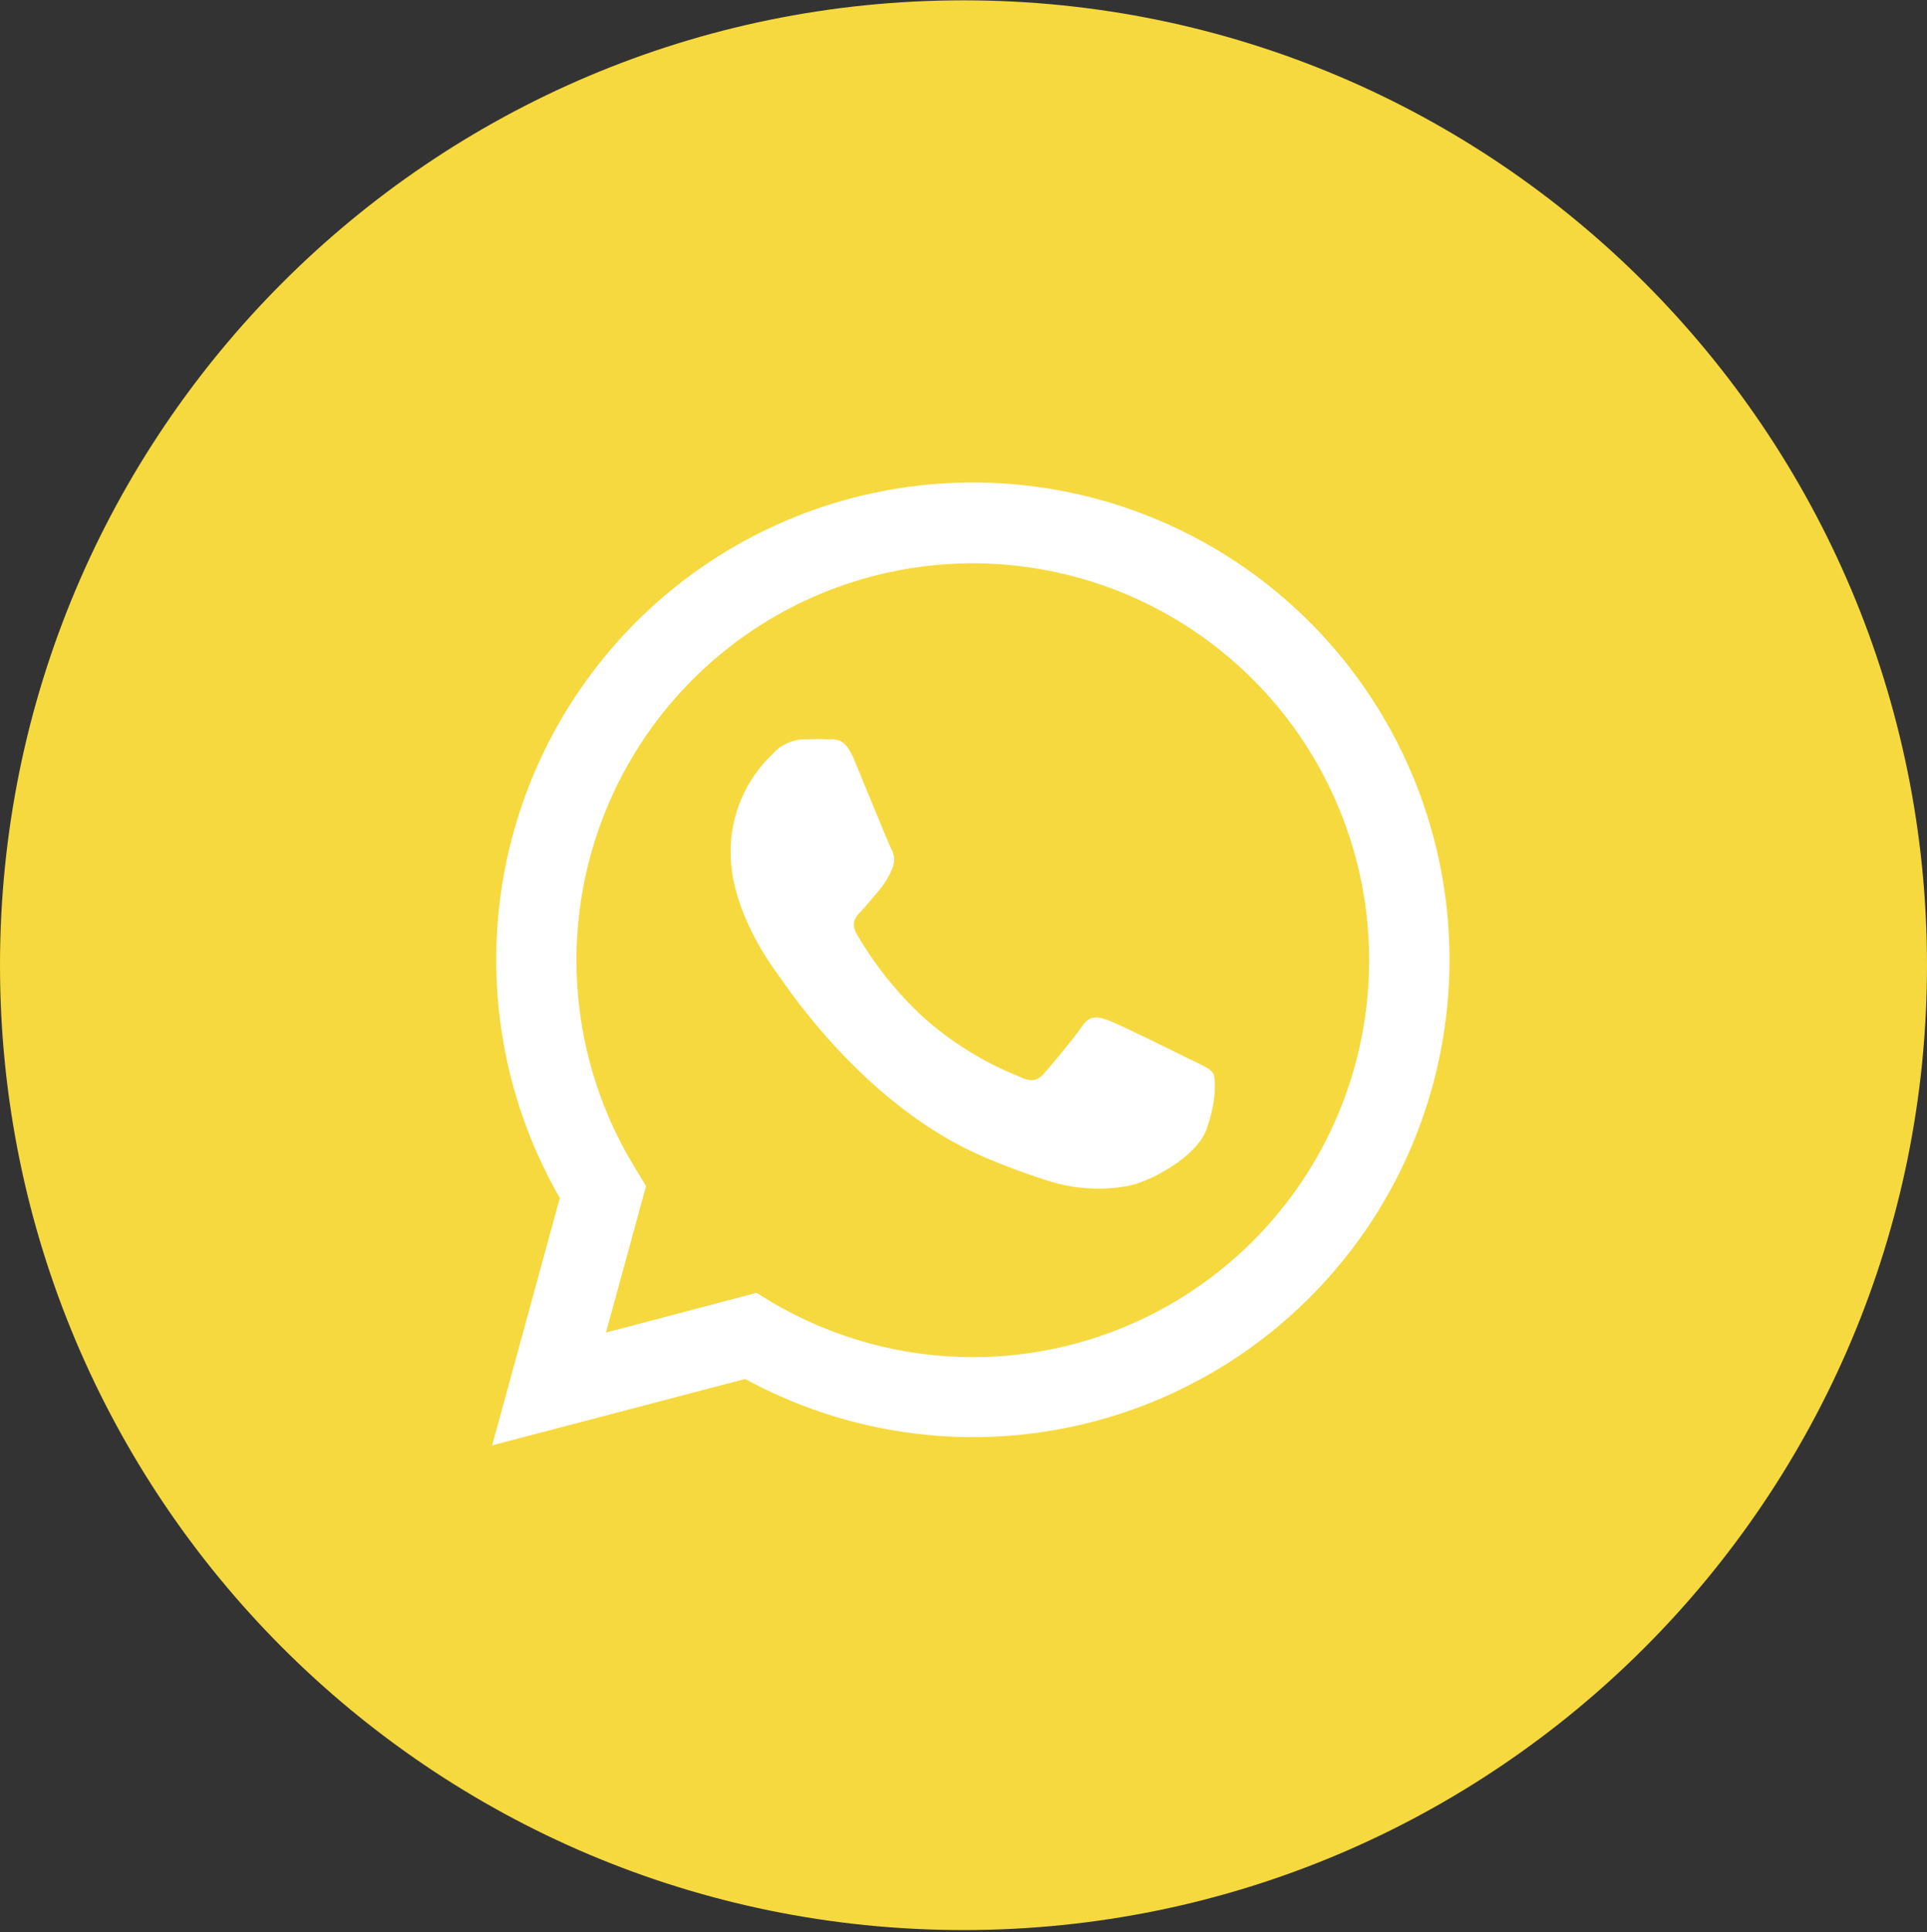 <?xml version="1.0" encoding="UTF-8"?> <svg xmlns="http://www.w3.org/2000/svg" width="816" height="818" viewBox="0 0 816 818" fill="none"><rect x="0" y="0" width="816" height="818" fill="#333333" stroke="none"/> <g clip-path="url(#clip0_45_38)"> <path d="M408 817.137C633.332 817.137 816 634.245 816 408.637C816 183.028 633.332 0.137 408 0.137C182.668 0.137 0 183.028 0 408.637C0 634.245 182.668 817.137 408 817.137Z" fill="#F6D93F"></path> <path d="M208.402 611.937L237.057 507.209C214.889 468.668 206.038 423.881 211.877 379.792C217.717 335.703 237.92 294.774 269.354 263.349C300.789 231.925 341.7 211.762 385.745 205.985C429.789 200.208 474.507 209.14 512.966 231.396C551.425 253.652 581.476 287.99 598.461 329.086C615.447 370.181 618.417 415.739 606.912 458.697C595.407 501.654 570.069 539.612 534.827 566.685C499.584 593.759 456.406 608.436 411.985 608.441V608.441C378.289 608.421 345.135 599.956 315.545 583.817L208.402 611.937ZM320.365 547.337L326.514 551.137C352.369 566.467 381.861 574.564 411.909 574.583V574.583C449.119 574.59 485.277 562.216 514.697 539.406C544.118 516.596 565.133 484.643 574.439 448.571C583.745 412.499 580.814 374.354 566.107 340.131C551.4 305.909 525.75 277.551 493.191 259.514C460.632 241.478 423.01 234.787 386.238 240.493C349.467 246.199 315.633 263.978 290.054 291.036C264.475 318.093 248.602 352.895 244.931 389.969C241.26 427.043 249.999 464.287 269.773 495.847L273.569 502.193L256.603 564.171L320.365 547.337Z" fill="white"></path> <path fill-rule="evenodd" clip-rule="evenodd" d="M513.662 454.389C512.41 452.261 509.032 451.007 503.984 448.499C498.936 445.991 474.153 433.755 469.522 432.045C464.892 430.335 461.552 429.537 458.136 434.591C454.721 439.645 445.118 451.007 442.196 454.389C439.273 457.771 436.275 458.189 431.265 455.643C416.472 449.695 402.821 441.222 390.921 430.601C379.894 420.388 370.441 408.594 362.873 395.603C359.913 390.549 362.532 388.003 365.074 385.305C367.617 382.607 370.122 379.377 372.665 376.451C374.752 373.902 376.453 371.059 377.713 368.015C378.377 366.619 378.687 365.08 378.614 363.535C378.541 361.991 378.088 360.488 377.295 359.161C376.043 356.653 365.909 331.801 361.734 321.693C357.56 311.585 353.499 313.181 350.348 312.991C347.198 312.801 344.048 312.991 340.708 312.991C338.114 313.034 335.558 313.62 333.205 314.714C330.851 315.807 328.753 317.382 327.045 319.337C321.385 324.71 316.895 331.197 313.858 338.39C310.821 345.583 309.302 353.328 309.397 361.137C309.397 385.989 327.463 410.005 330.005 413.387C332.548 416.769 365.568 467.765 416.16 489.615C425.553 493.673 435.156 497.224 444.928 500.255C455.218 503.383 466.094 504.073 476.695 502.269C486.374 500.825 506.527 490.033 510.854 478.253C515.18 466.473 514.915 456.479 513.662 454.389Z" fill="white"></path> </g> <defs> <clipPath id="clip0_45_38"> <rect width="816" height="817" fill="white" transform="translate(0 0.137)"></rect> </clipPath> </defs> </svg> 